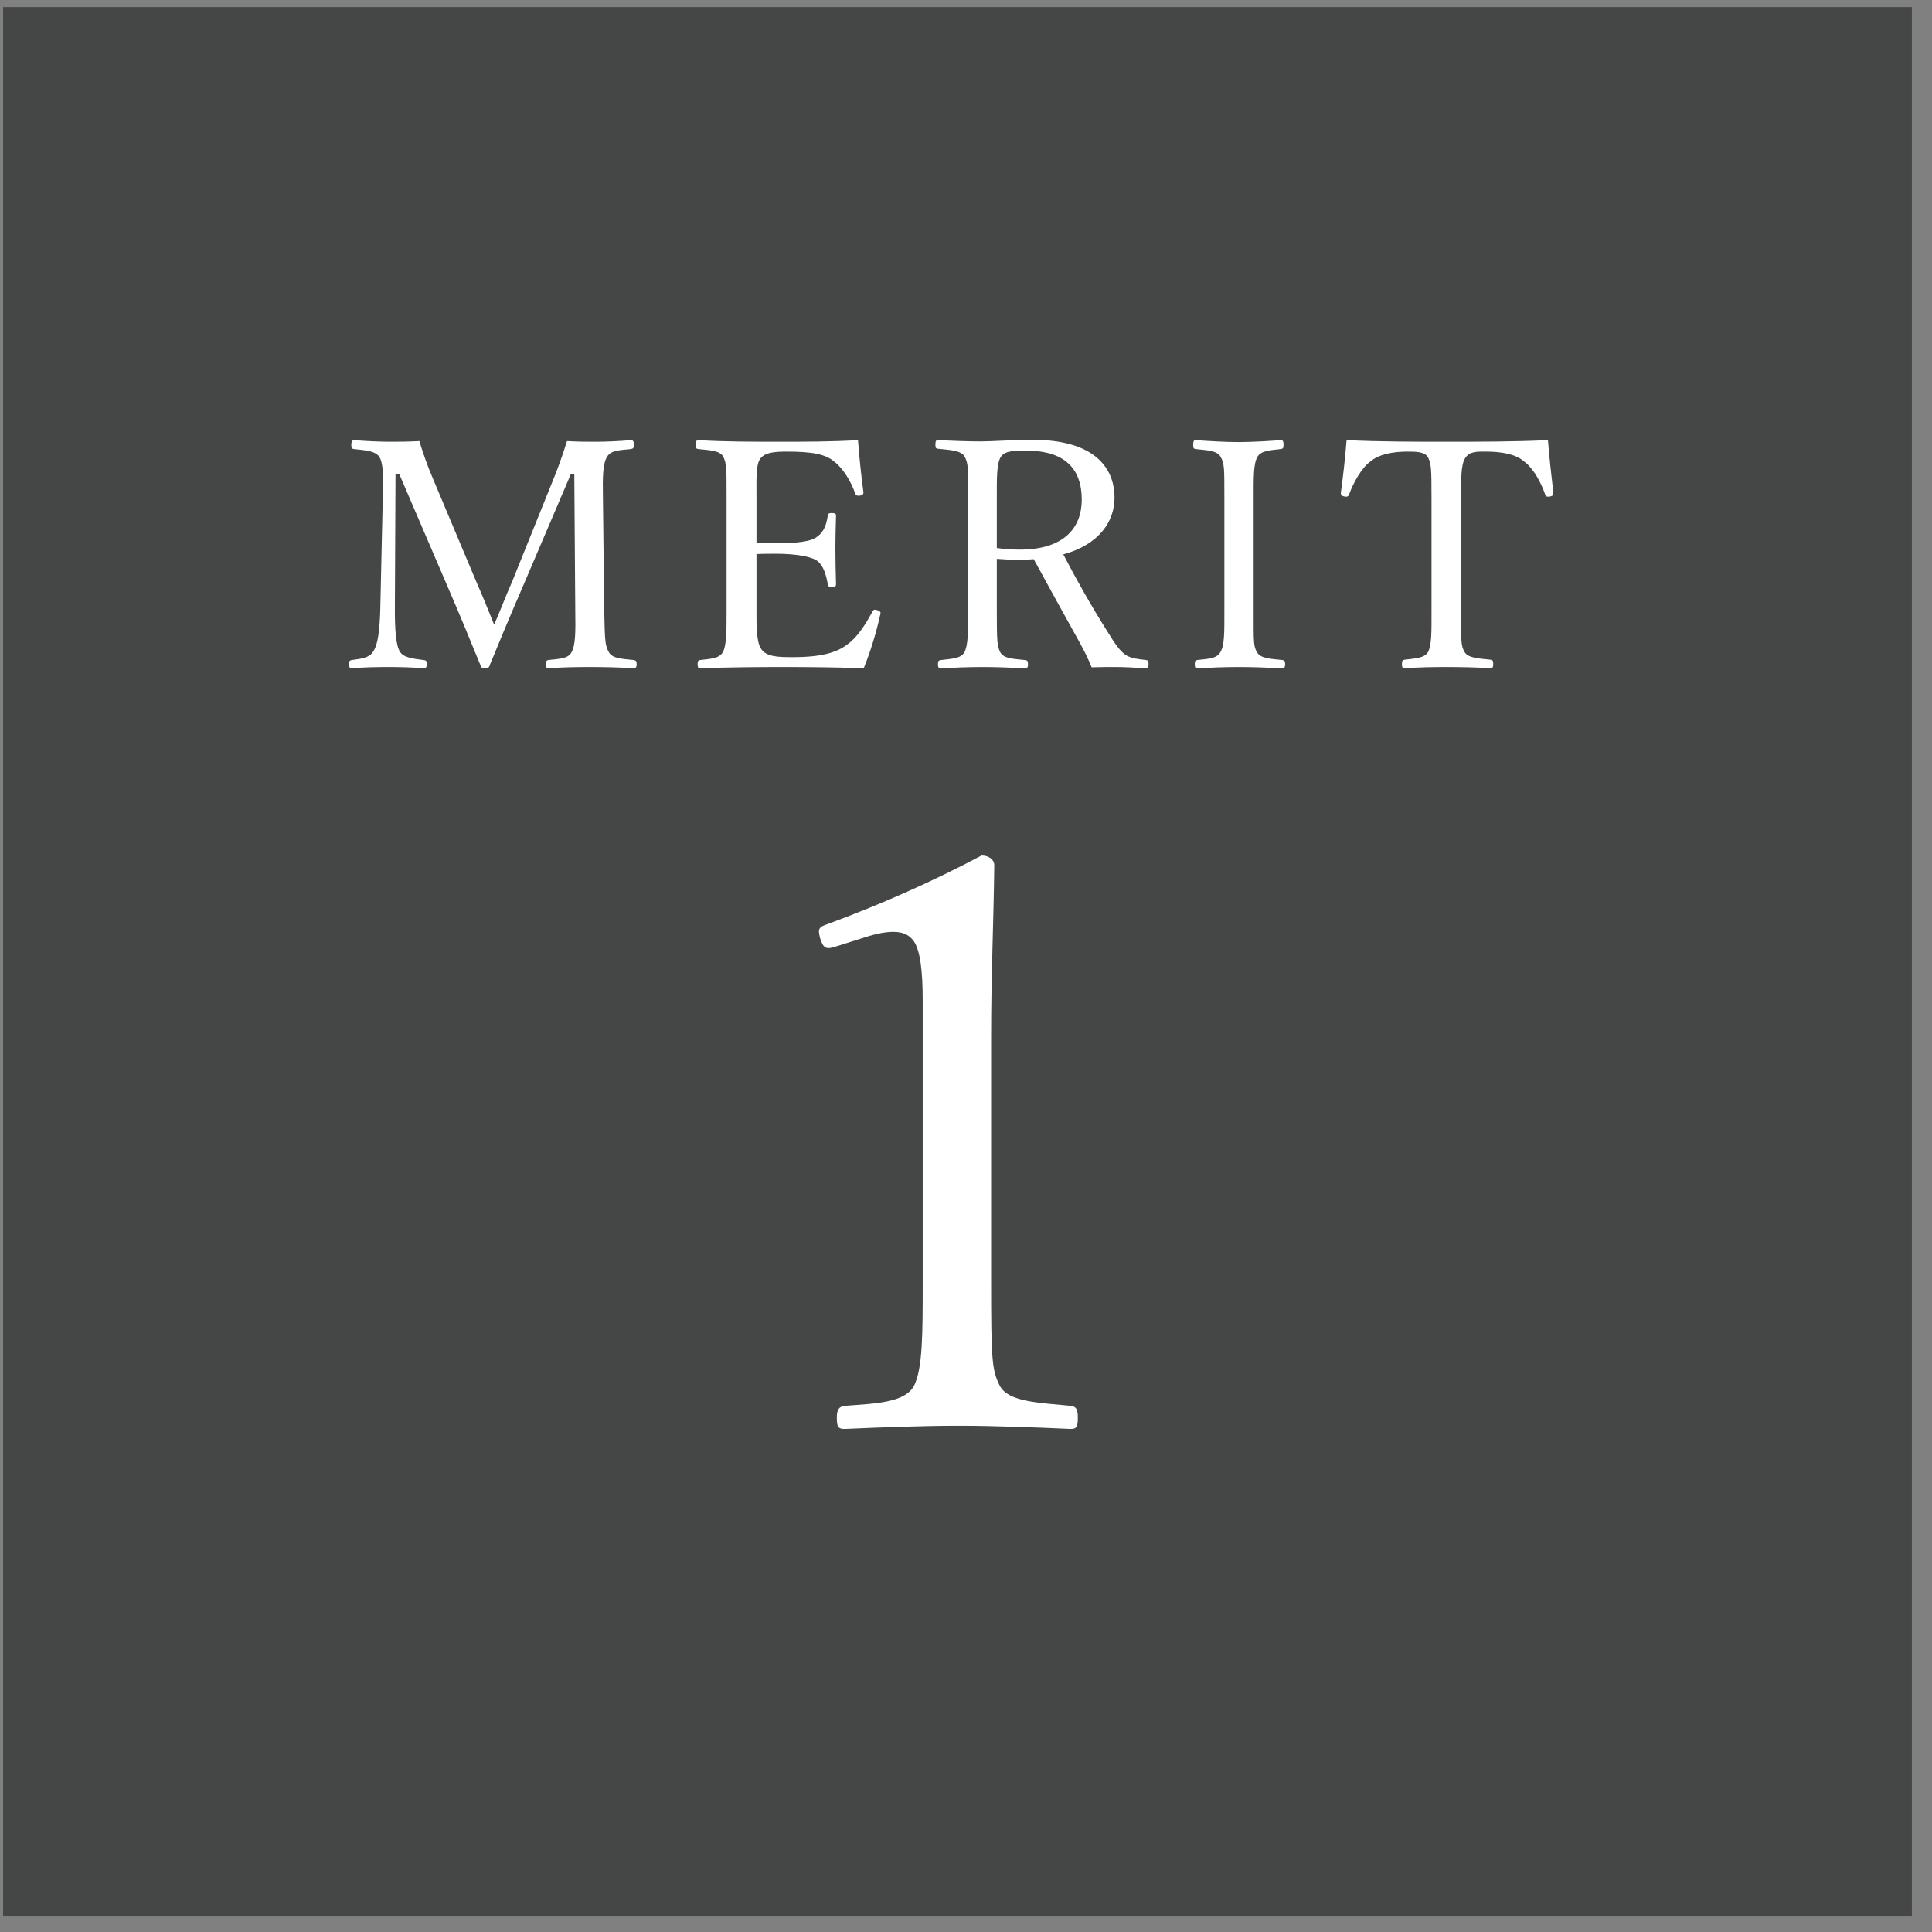 <svg width="78" height="78" viewBox="0 0 78 78" fill="none" xmlns="http://www.w3.org/2000/svg">
<rect x="0" y="0" width="78" height="78" fill="#808080" stroke="none"/>
<rect width="77.062" height="77.062" transform="translate(0.125 0.285)" fill="#444746"/>
<path d="M20.669 23.499L22.3 19.453C22.518 18.927 22.698 18.426 22.891 17.809C23.328 17.835 23.674 17.835 24.073 17.835C24.471 17.835 25.049 17.809 25.46 17.771C25.562 17.771 25.588 17.809 25.588 17.964C25.588 18.092 25.562 18.118 25.46 18.131C24.972 18.182 24.676 18.182 24.509 18.439C24.329 18.734 24.329 19.299 24.342 20.083L24.394 24.642C24.419 25.914 24.432 26.068 24.586 26.338C24.728 26.582 25.087 26.595 25.575 26.646C25.665 26.659 25.704 26.685 25.704 26.813C25.704 26.941 25.665 26.98 25.575 26.98C25.023 26.941 24.304 26.929 23.803 26.929C23.276 26.929 22.647 26.941 22.133 26.98C22.069 26.98 22.043 26.941 22.043 26.813C22.043 26.685 22.069 26.659 22.133 26.646C22.596 26.595 22.929 26.595 23.071 26.338C23.238 26.055 23.238 25.49 23.225 24.642L23.186 19.145H23.045L21.119 23.653C20.528 25.015 20.181 25.863 19.783 26.826C19.757 26.929 19.731 26.98 19.564 26.98C19.436 26.98 19.423 26.929 19.385 26.826C18.974 25.824 18.64 25.002 18.164 23.898L16.122 19.145H15.968L15.942 24.642C15.942 25.4 15.981 26.055 16.148 26.312C16.289 26.556 16.713 26.595 17.098 26.646C17.214 26.659 17.227 26.685 17.227 26.813C17.227 26.941 17.201 26.98 17.098 26.98C16.623 26.941 16.148 26.929 15.673 26.929C15.197 26.929 14.658 26.941 14.209 26.98C14.119 26.98 14.093 26.941 14.093 26.813C14.093 26.685 14.119 26.659 14.209 26.646C14.555 26.595 14.915 26.569 15.069 26.299C15.262 26.017 15.326 25.439 15.352 24.642L15.454 20.083C15.48 19.261 15.48 18.721 15.313 18.439C15.133 18.195 14.735 18.182 14.298 18.131C14.209 18.118 14.183 18.105 14.183 17.964C14.183 17.809 14.234 17.771 14.298 17.771C14.787 17.809 15.339 17.835 15.711 17.835C16.122 17.835 16.43 17.835 16.931 17.809C17.085 18.323 17.253 18.786 17.458 19.274L19.23 23.486C19.5 24.103 19.693 24.578 19.95 25.22C20.219 24.604 20.373 24.167 20.669 23.499ZM30.541 22.369V24.642C30.541 25.182 30.529 25.888 30.721 26.184C30.927 26.518 31.415 26.53 31.993 26.53C33.264 26.53 33.829 26.312 34.227 26.004C34.639 25.708 34.96 25.169 35.217 24.707C35.255 24.63 35.281 24.591 35.409 24.63C35.563 24.681 35.563 24.732 35.538 24.809C35.396 25.477 35.139 26.325 34.87 26.98C33.765 26.941 32.673 26.929 31.633 26.929C30.541 26.929 29.36 26.941 28.268 26.98C28.191 26.98 28.165 26.941 28.165 26.813C28.165 26.685 28.191 26.659 28.268 26.646C28.718 26.595 29.026 26.582 29.18 26.338C29.334 26.055 29.334 25.49 29.334 24.642V20.083C29.334 18.863 29.334 18.709 29.193 18.426C29.052 18.195 28.692 18.182 28.204 18.131C28.114 18.118 28.088 18.105 28.088 17.977C28.088 17.809 28.114 17.771 28.204 17.771C29.27 17.835 30.413 17.835 31.466 17.835C32.481 17.835 33.534 17.835 34.639 17.771C34.69 18.426 34.767 19.209 34.857 19.852C34.87 19.929 34.844 19.98 34.741 20.006C34.587 20.032 34.549 19.993 34.523 19.916C34.369 19.453 34.022 18.888 33.688 18.644C33.341 18.336 32.789 18.233 31.774 18.233C31.286 18.233 30.85 18.259 30.67 18.555C30.516 18.811 30.541 19.402 30.541 20.083V21.919C30.747 21.932 31.055 21.932 31.338 21.932C32.147 21.932 32.763 21.868 32.995 21.663C33.29 21.457 33.367 21.136 33.418 20.828C33.431 20.751 33.444 20.712 33.572 20.712C33.739 20.712 33.752 20.751 33.752 20.828C33.739 21.277 33.727 21.688 33.727 22.125C33.727 22.6 33.739 23.114 33.752 23.576C33.752 23.666 33.739 23.705 33.572 23.705C33.457 23.705 33.431 23.653 33.418 23.576C33.367 23.294 33.264 22.819 32.969 22.626C32.738 22.472 32.134 22.356 31.338 22.356C31.055 22.356 30.747 22.356 30.541 22.369ZM40.244 22.562V24.63C40.244 25.901 40.257 26.081 40.385 26.338C40.539 26.595 40.899 26.595 41.374 26.646C41.477 26.659 41.503 26.685 41.503 26.826C41.503 26.941 41.477 26.98 41.374 26.98C40.822 26.954 40.193 26.929 39.666 26.929C39.152 26.929 38.497 26.954 37.996 26.98C37.894 26.98 37.868 26.941 37.868 26.826C37.868 26.685 37.894 26.659 37.996 26.646C38.433 26.595 38.793 26.582 38.934 26.338C39.088 26.055 39.088 25.477 39.088 24.63V20.07C39.088 18.85 39.088 18.709 38.947 18.439C38.806 18.182 38.356 18.169 37.868 18.118C37.791 18.105 37.765 18.092 37.765 17.964C37.765 17.797 37.791 17.771 37.868 17.771C38.42 17.797 39.088 17.822 39.602 17.822C40.064 17.822 40.873 17.758 41.708 17.758C44.059 17.758 44.996 18.786 44.996 20.096C44.996 21.046 44.38 21.984 42.928 22.382C43.442 23.371 44.033 24.424 44.714 25.503C44.996 25.965 45.227 26.312 45.484 26.466C45.703 26.582 45.934 26.608 46.268 26.646C46.345 26.659 46.37 26.685 46.37 26.813C46.37 26.954 46.332 26.98 46.255 26.98C45.78 26.954 45.407 26.929 45.035 26.929C44.701 26.929 44.457 26.929 44.072 26.941C43.943 26.62 43.776 26.274 43.596 25.953C42.967 24.822 42.35 23.705 41.734 22.575C41.58 22.587 41.349 22.6 41.169 22.6C40.848 22.6 40.552 22.587 40.244 22.562ZM40.244 20.07V22.125C40.527 22.164 40.848 22.189 41.169 22.189C42.993 22.189 43.673 21.277 43.673 20.173C43.673 18.914 42.98 18.195 41.438 18.195C41.015 18.195 40.578 18.182 40.411 18.439C40.231 18.696 40.244 19.364 40.244 20.07ZM50.613 20.083V24.642C50.613 25.914 50.6 26.094 50.754 26.338C50.895 26.582 51.281 26.595 51.769 26.646C51.858 26.659 51.884 26.685 51.884 26.813C51.884 26.941 51.858 26.98 51.756 26.98C51.203 26.954 50.536 26.929 49.996 26.929C49.495 26.929 48.84 26.954 48.339 26.98C48.262 26.98 48.236 26.941 48.236 26.813C48.236 26.685 48.262 26.659 48.339 26.646C48.776 26.595 49.11 26.595 49.264 26.338C49.444 26.055 49.431 25.503 49.431 24.642V20.083C49.431 18.863 49.431 18.721 49.277 18.439C49.136 18.195 48.763 18.182 48.275 18.131C48.198 18.118 48.172 18.105 48.172 17.964C48.172 17.809 48.198 17.771 48.275 17.771C48.815 17.809 49.495 17.848 49.996 17.848C50.536 17.848 51.191 17.809 51.704 17.771C51.794 17.771 51.82 17.809 51.82 17.977C51.82 18.105 51.781 18.118 51.704 18.131C51.255 18.182 50.921 18.195 50.767 18.439C50.6 18.734 50.613 19.299 50.613 20.083ZM57.794 24.642V20.083C57.794 18.914 57.781 18.721 57.653 18.465C57.524 18.233 57.152 18.233 56.831 18.233C56.24 18.233 55.675 18.336 55.328 18.631C54.956 18.901 54.635 19.505 54.468 19.954C54.442 20.032 54.403 20.07 54.275 20.044C54.147 20.019 54.134 19.98 54.134 19.89C54.224 19.248 54.313 18.426 54.365 17.771C55.778 17.835 57.088 17.835 58.411 17.835C59.721 17.835 61.082 17.835 62.495 17.771C62.546 18.426 62.636 19.248 62.713 19.89C62.713 19.98 62.7 20.019 62.585 20.044C62.431 20.07 62.405 20.032 62.379 19.954C62.225 19.505 61.917 18.914 61.532 18.631C61.198 18.336 60.633 18.233 59.99 18.233C59.669 18.233 59.335 18.208 59.156 18.49C58.976 18.76 58.989 19.351 58.989 20.083V24.642C58.989 25.914 58.976 26.055 59.13 26.325C59.271 26.569 59.708 26.582 60.17 26.633C60.26 26.646 60.286 26.672 60.286 26.8C60.286 26.941 60.26 26.98 60.17 26.98C59.631 26.941 58.911 26.929 58.398 26.929C57.871 26.929 57.203 26.941 56.715 26.98C56.625 26.98 56.6 26.941 56.6 26.813C56.6 26.672 56.625 26.646 56.715 26.633C57.139 26.582 57.511 26.569 57.653 26.325C57.807 26.029 57.794 25.49 57.794 24.642Z" fill="white"/>
<path d="M34.908 37.846L33.688 38.231C33.367 38.328 33.239 38.296 33.11 37.878C33.014 37.493 33.046 37.429 33.431 37.3C35.519 36.53 37.638 35.598 39.629 34.539C39.95 34.539 40.142 34.731 40.142 34.924C40.11 37.461 40.014 39.291 40.014 41.892V51.749C40.014 54.928 40.046 55.314 40.367 55.956C40.72 56.598 41.908 56.63 43.225 56.758C43.45 56.791 43.514 56.887 43.514 57.24C43.514 57.626 43.45 57.69 43.225 57.69C41.812 57.626 40.078 57.561 38.73 57.561C37.188 57.561 35.615 57.626 34.106 57.69C33.849 57.69 33.785 57.626 33.785 57.24C33.785 56.887 33.881 56.791 34.106 56.758C35.39 56.662 36.514 56.63 36.899 55.956C37.252 55.249 37.252 53.869 37.252 51.749V40.383C37.252 39.227 37.156 38.392 36.899 38.007C36.739 37.782 36.514 37.621 36.064 37.621C35.775 37.621 35.39 37.685 34.908 37.846Z" fill="white"/>
</svg>
